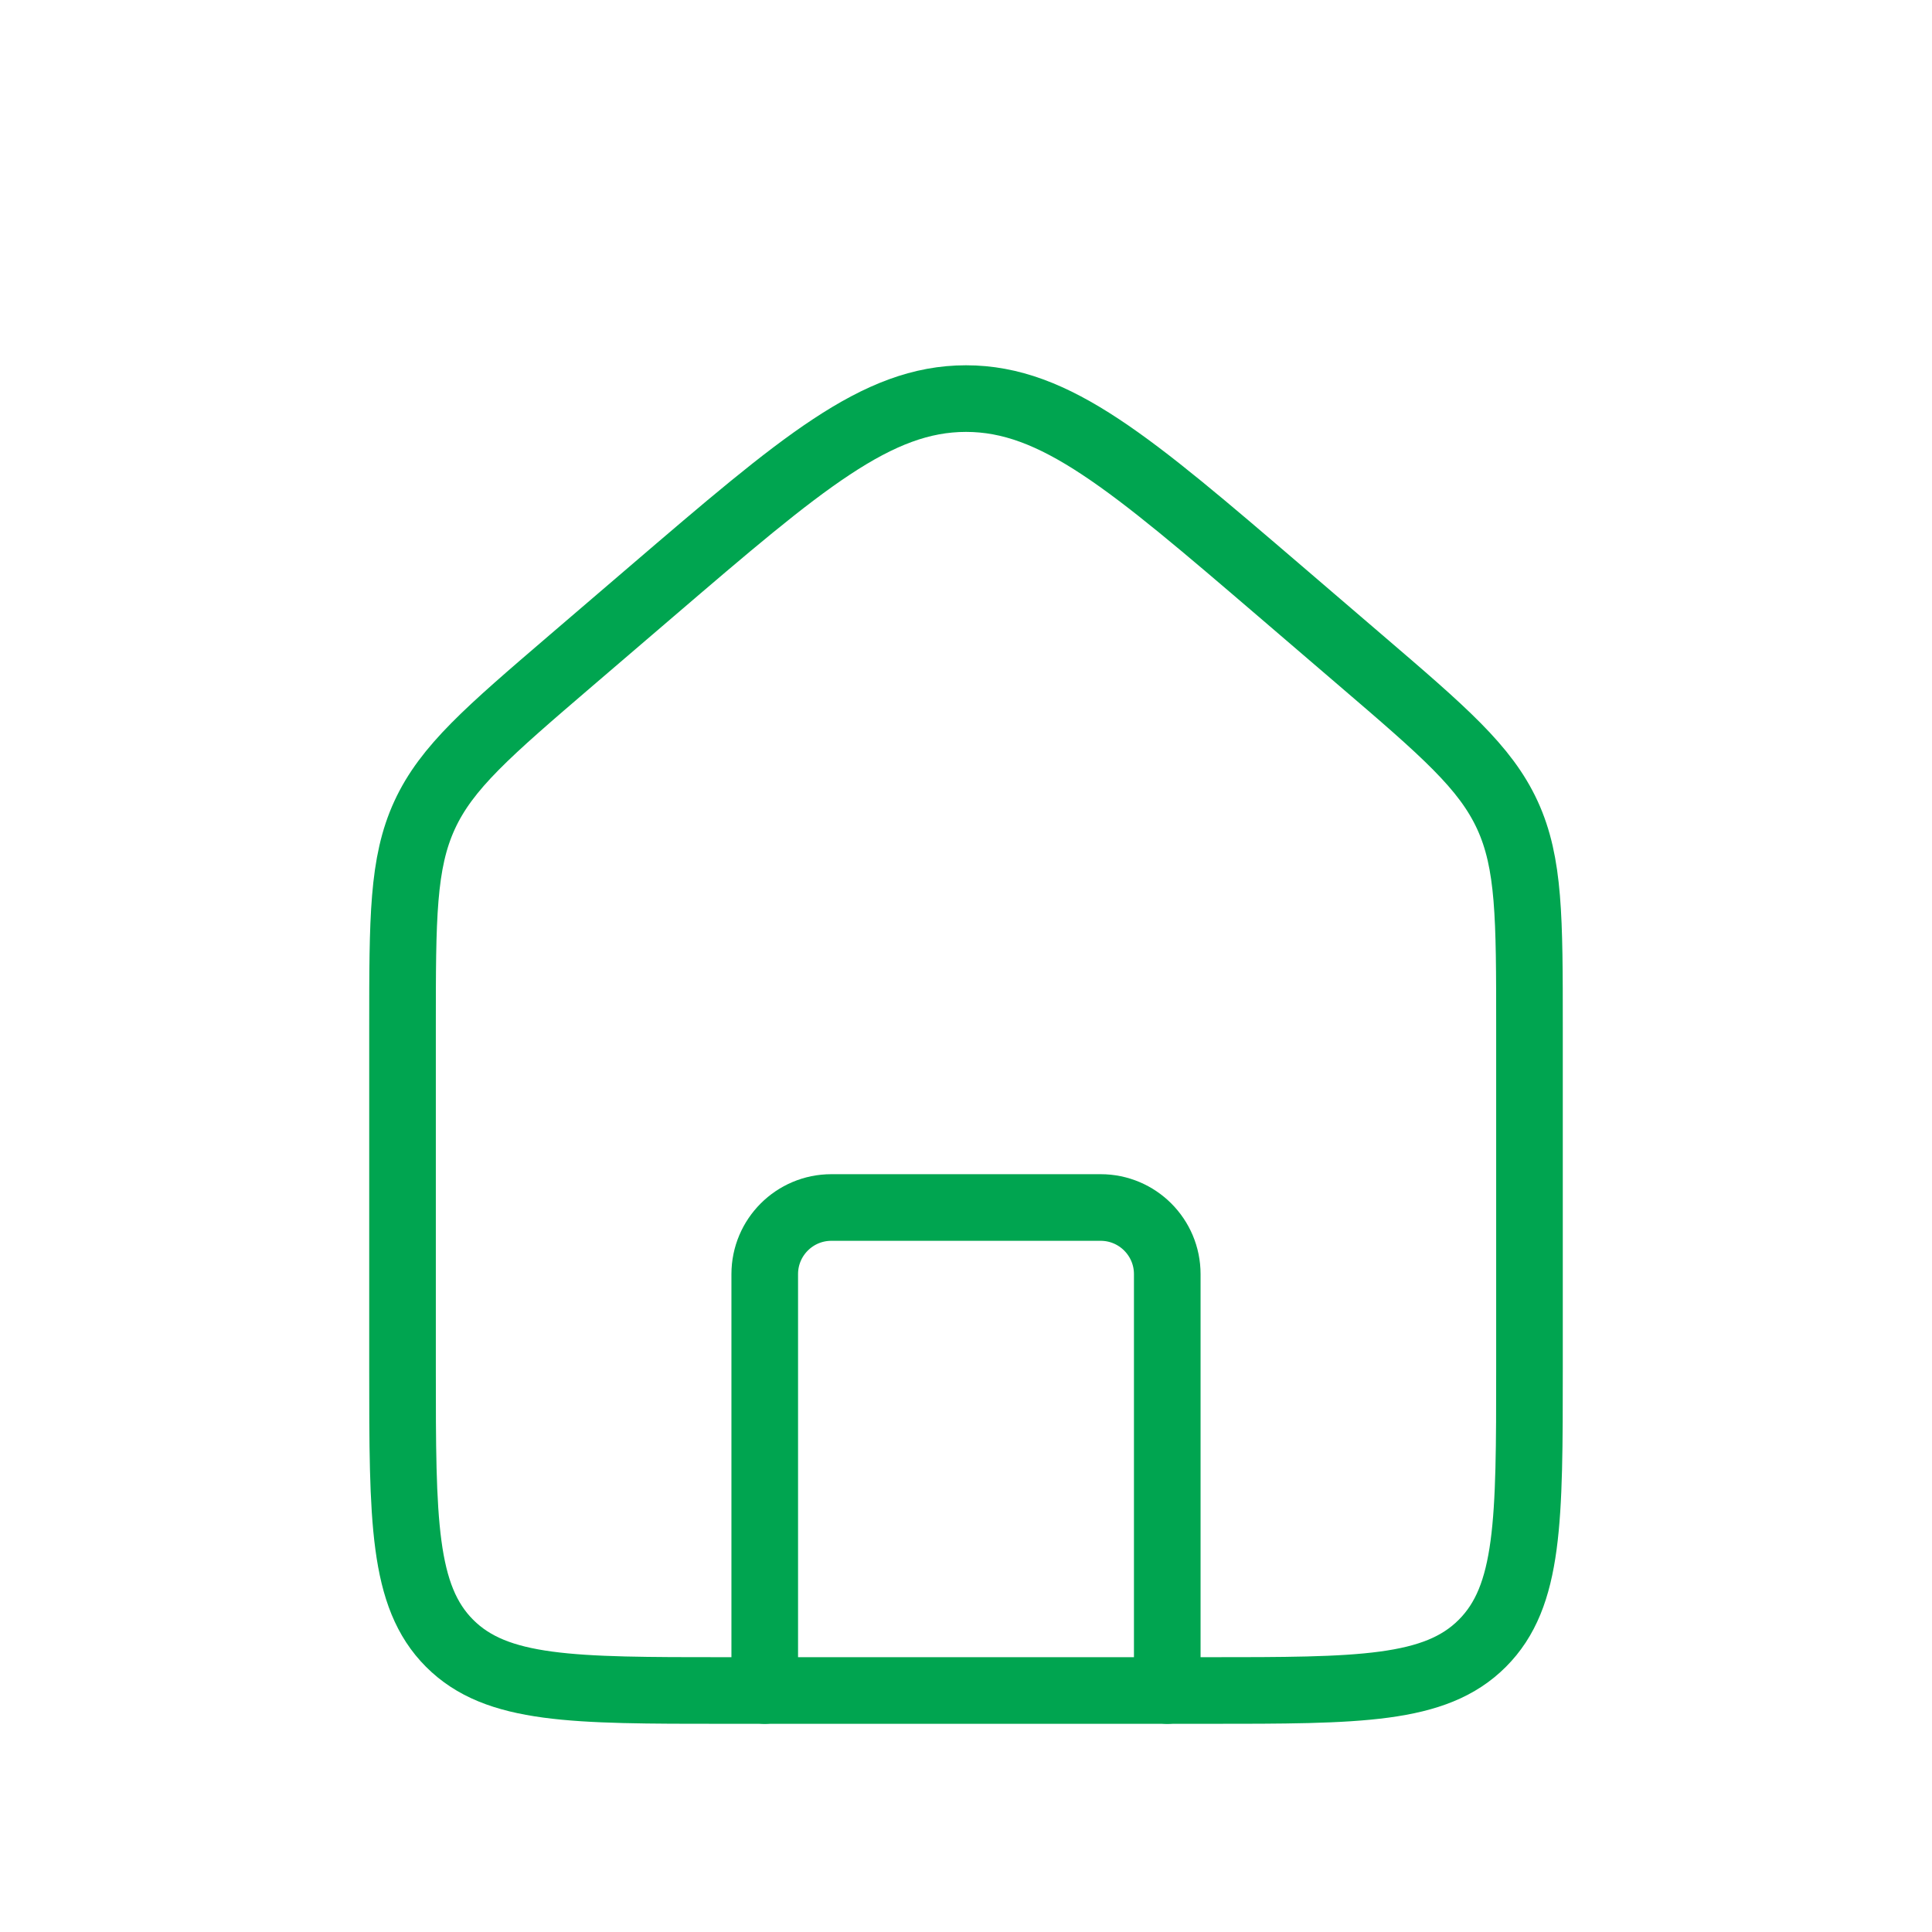<svg width="29" height="29" viewBox="0 0 29 29" fill="none" xmlns="http://www.w3.org/2000/svg">
<path d="M6.042 15.418C6.042 13.777 6.042 12.957 6.373 12.236C6.705 11.515 7.328 10.981 8.573 9.913L9.782 8.877C12.033 6.948 13.159 5.983 14.5 5.983C15.841 5.983 16.967 6.948 19.218 8.877L20.426 9.913C21.672 10.981 22.295 11.515 22.627 12.236C22.958 12.957 22.958 13.777 22.958 15.418V20.542C22.958 22.82 22.958 23.959 22.25 24.667C21.543 25.375 20.403 25.375 18.125 25.375H10.875C8.596 25.375 7.457 25.375 6.749 24.667C6.042 23.959 6.042 22.82 6.042 20.542V15.418Z" stroke="#00A550"/>
<path d="M17.521 25.375V19.125C17.521 18.573 17.073 18.125 16.521 18.125H12.479C11.927 18.125 11.479 18.573 11.479 19.125V25.375" stroke="#00A550" stroke-linecap="round" stroke-linejoin="round"/>
</svg>
